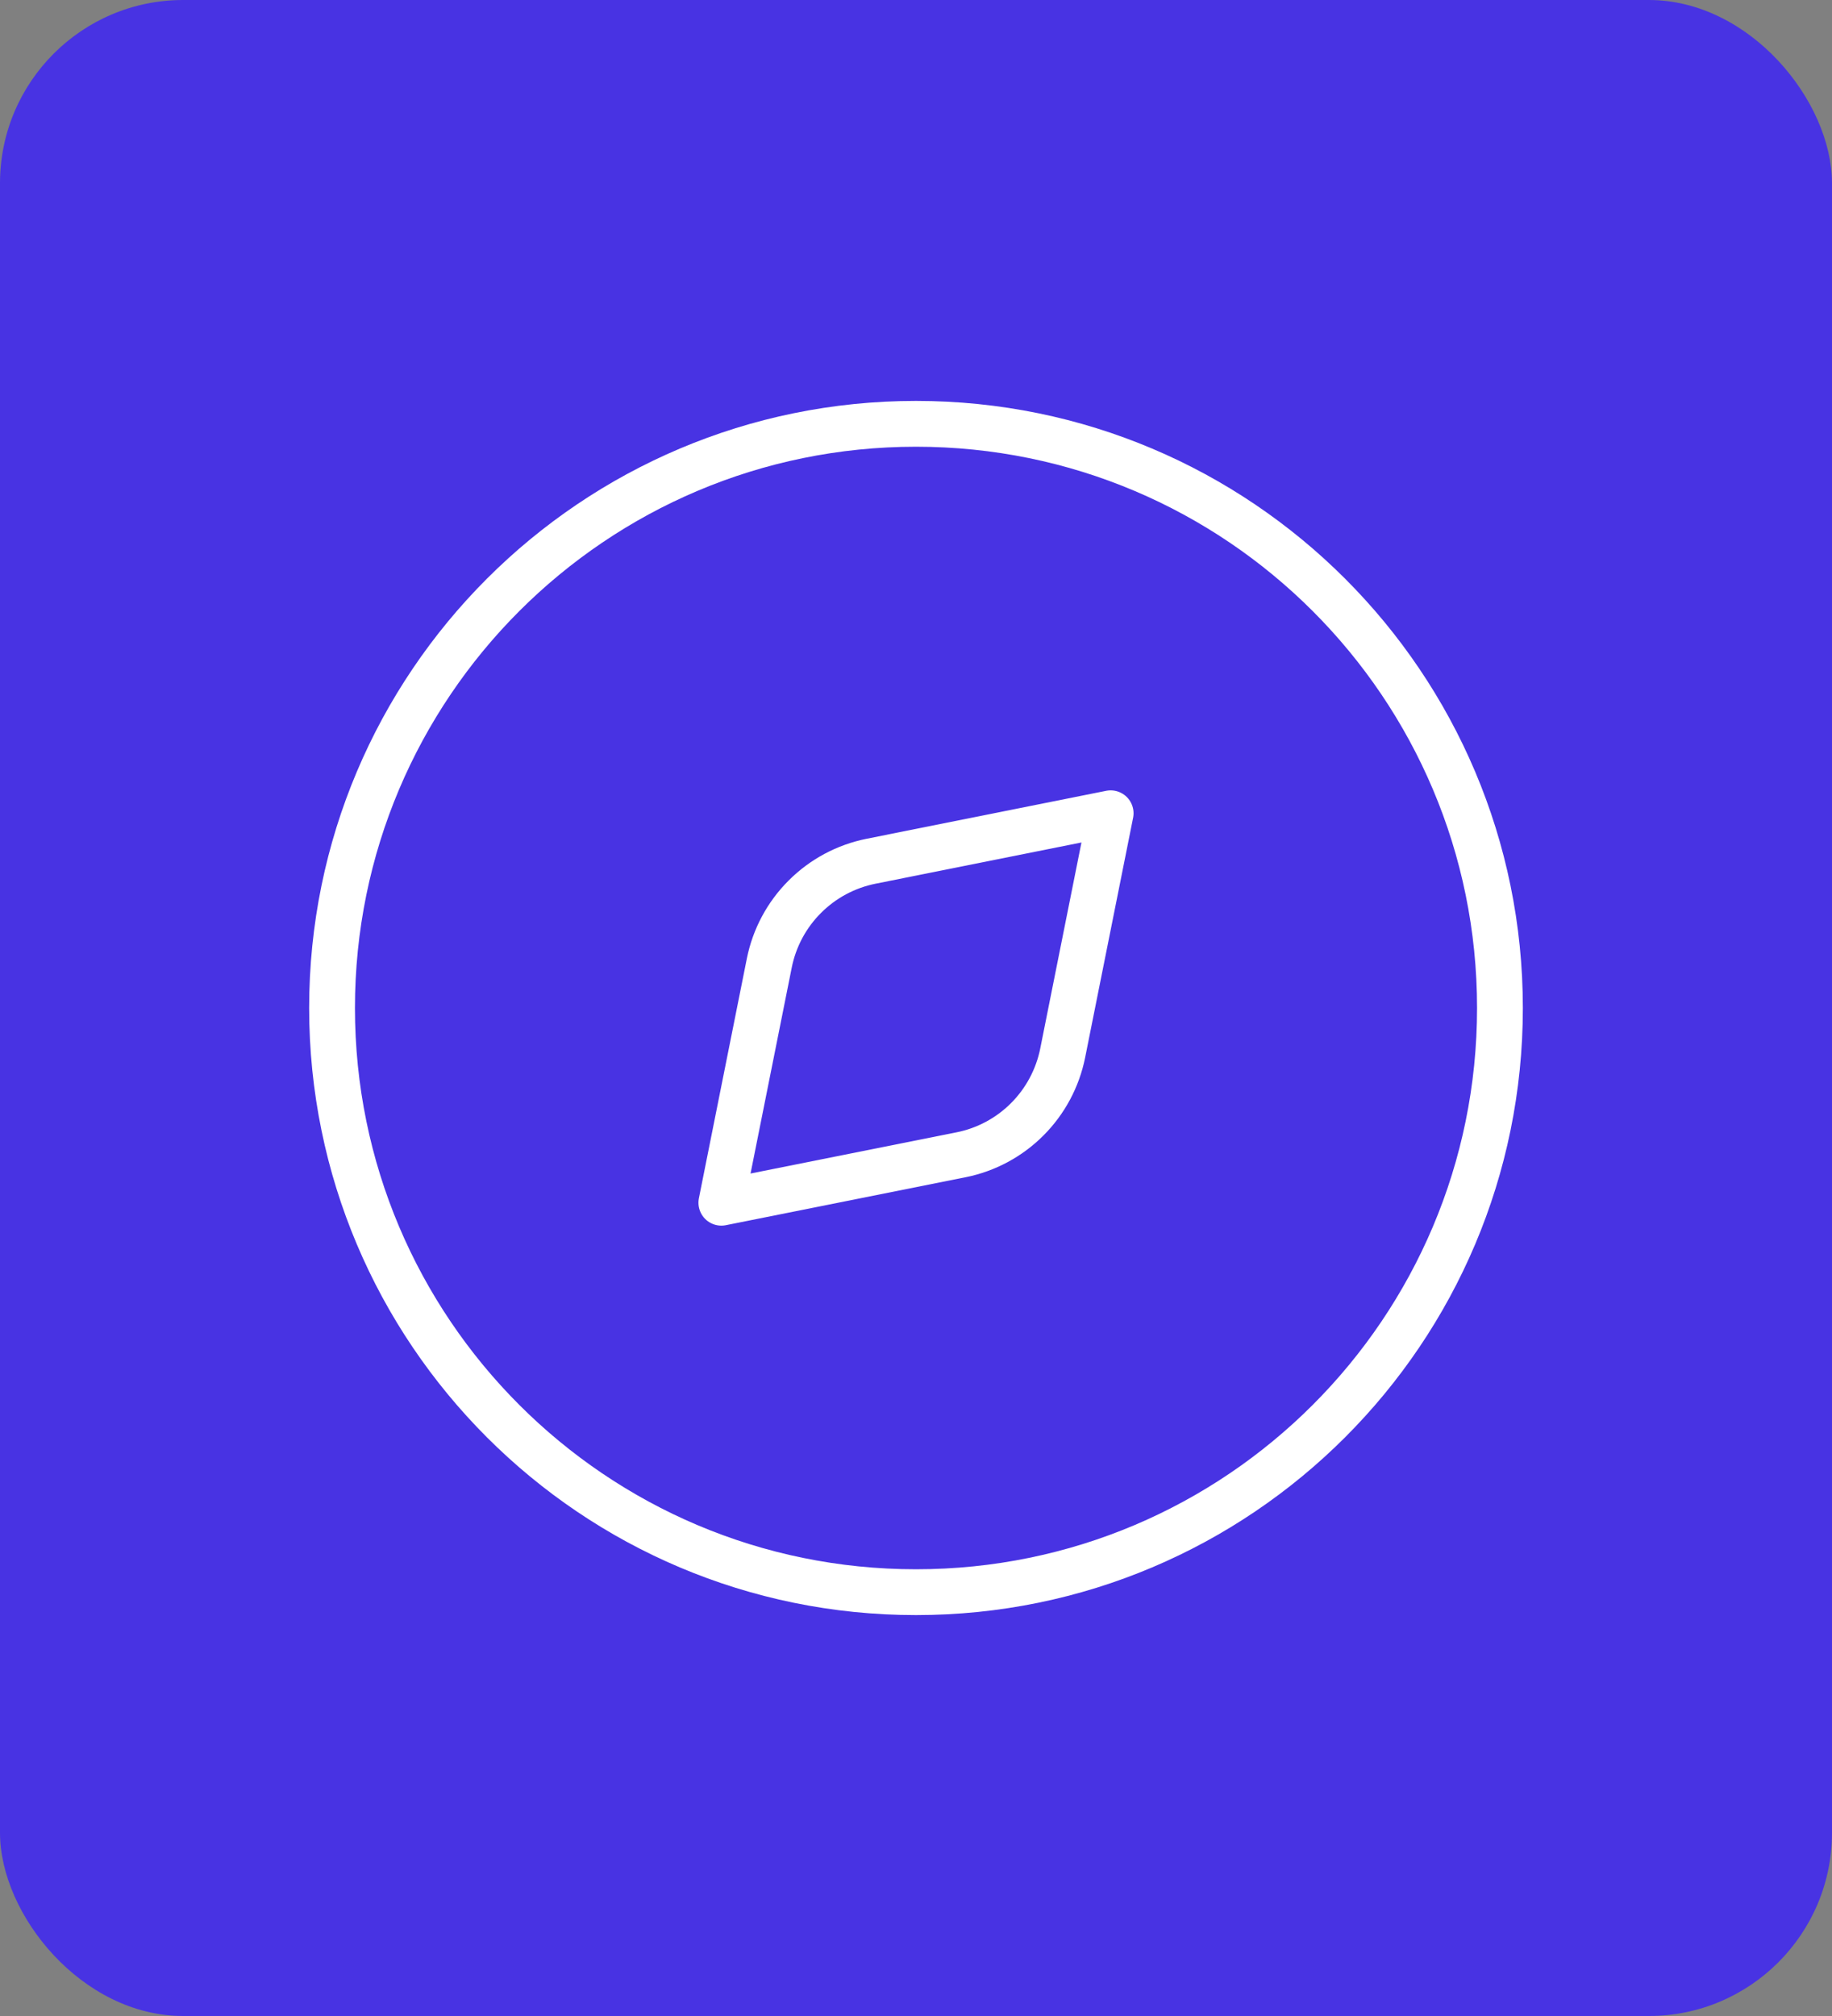 <svg width="40" height="44" viewBox="0 0 40 44" fill="none" xmlns="http://www.w3.org/2000/svg">
<rect x="0" y="0" width="40" height="44" fill="#808080" stroke="none"/>
<rect width="40" height="44" rx="4" fill="#4833E3"/>
<path d="M20 34.75C27.042 34.75 32.75 29.042 32.75 22C32.75 14.958 27.042 9.25 20 9.25C12.958 9.25 7.25 14.958 7.25 22C7.25 29.042 12.958 34.75 20 34.75Z" stroke="white" stroke-linecap="round" stroke-linejoin="round"/>
<path d="M19.018 18.797L24.25 17.75L23.203 22.982C23.093 23.53 22.824 24.034 22.429 24.429C22.034 24.825 21.53 25.095 20.982 25.204L15.75 26.25L16.797 21.018C16.907 20.47 17.176 19.967 17.572 19.572C17.967 19.176 18.47 18.907 19.018 18.797Z" stroke="white" stroke-linecap="round" stroke-linejoin="round"/>
</svg>
